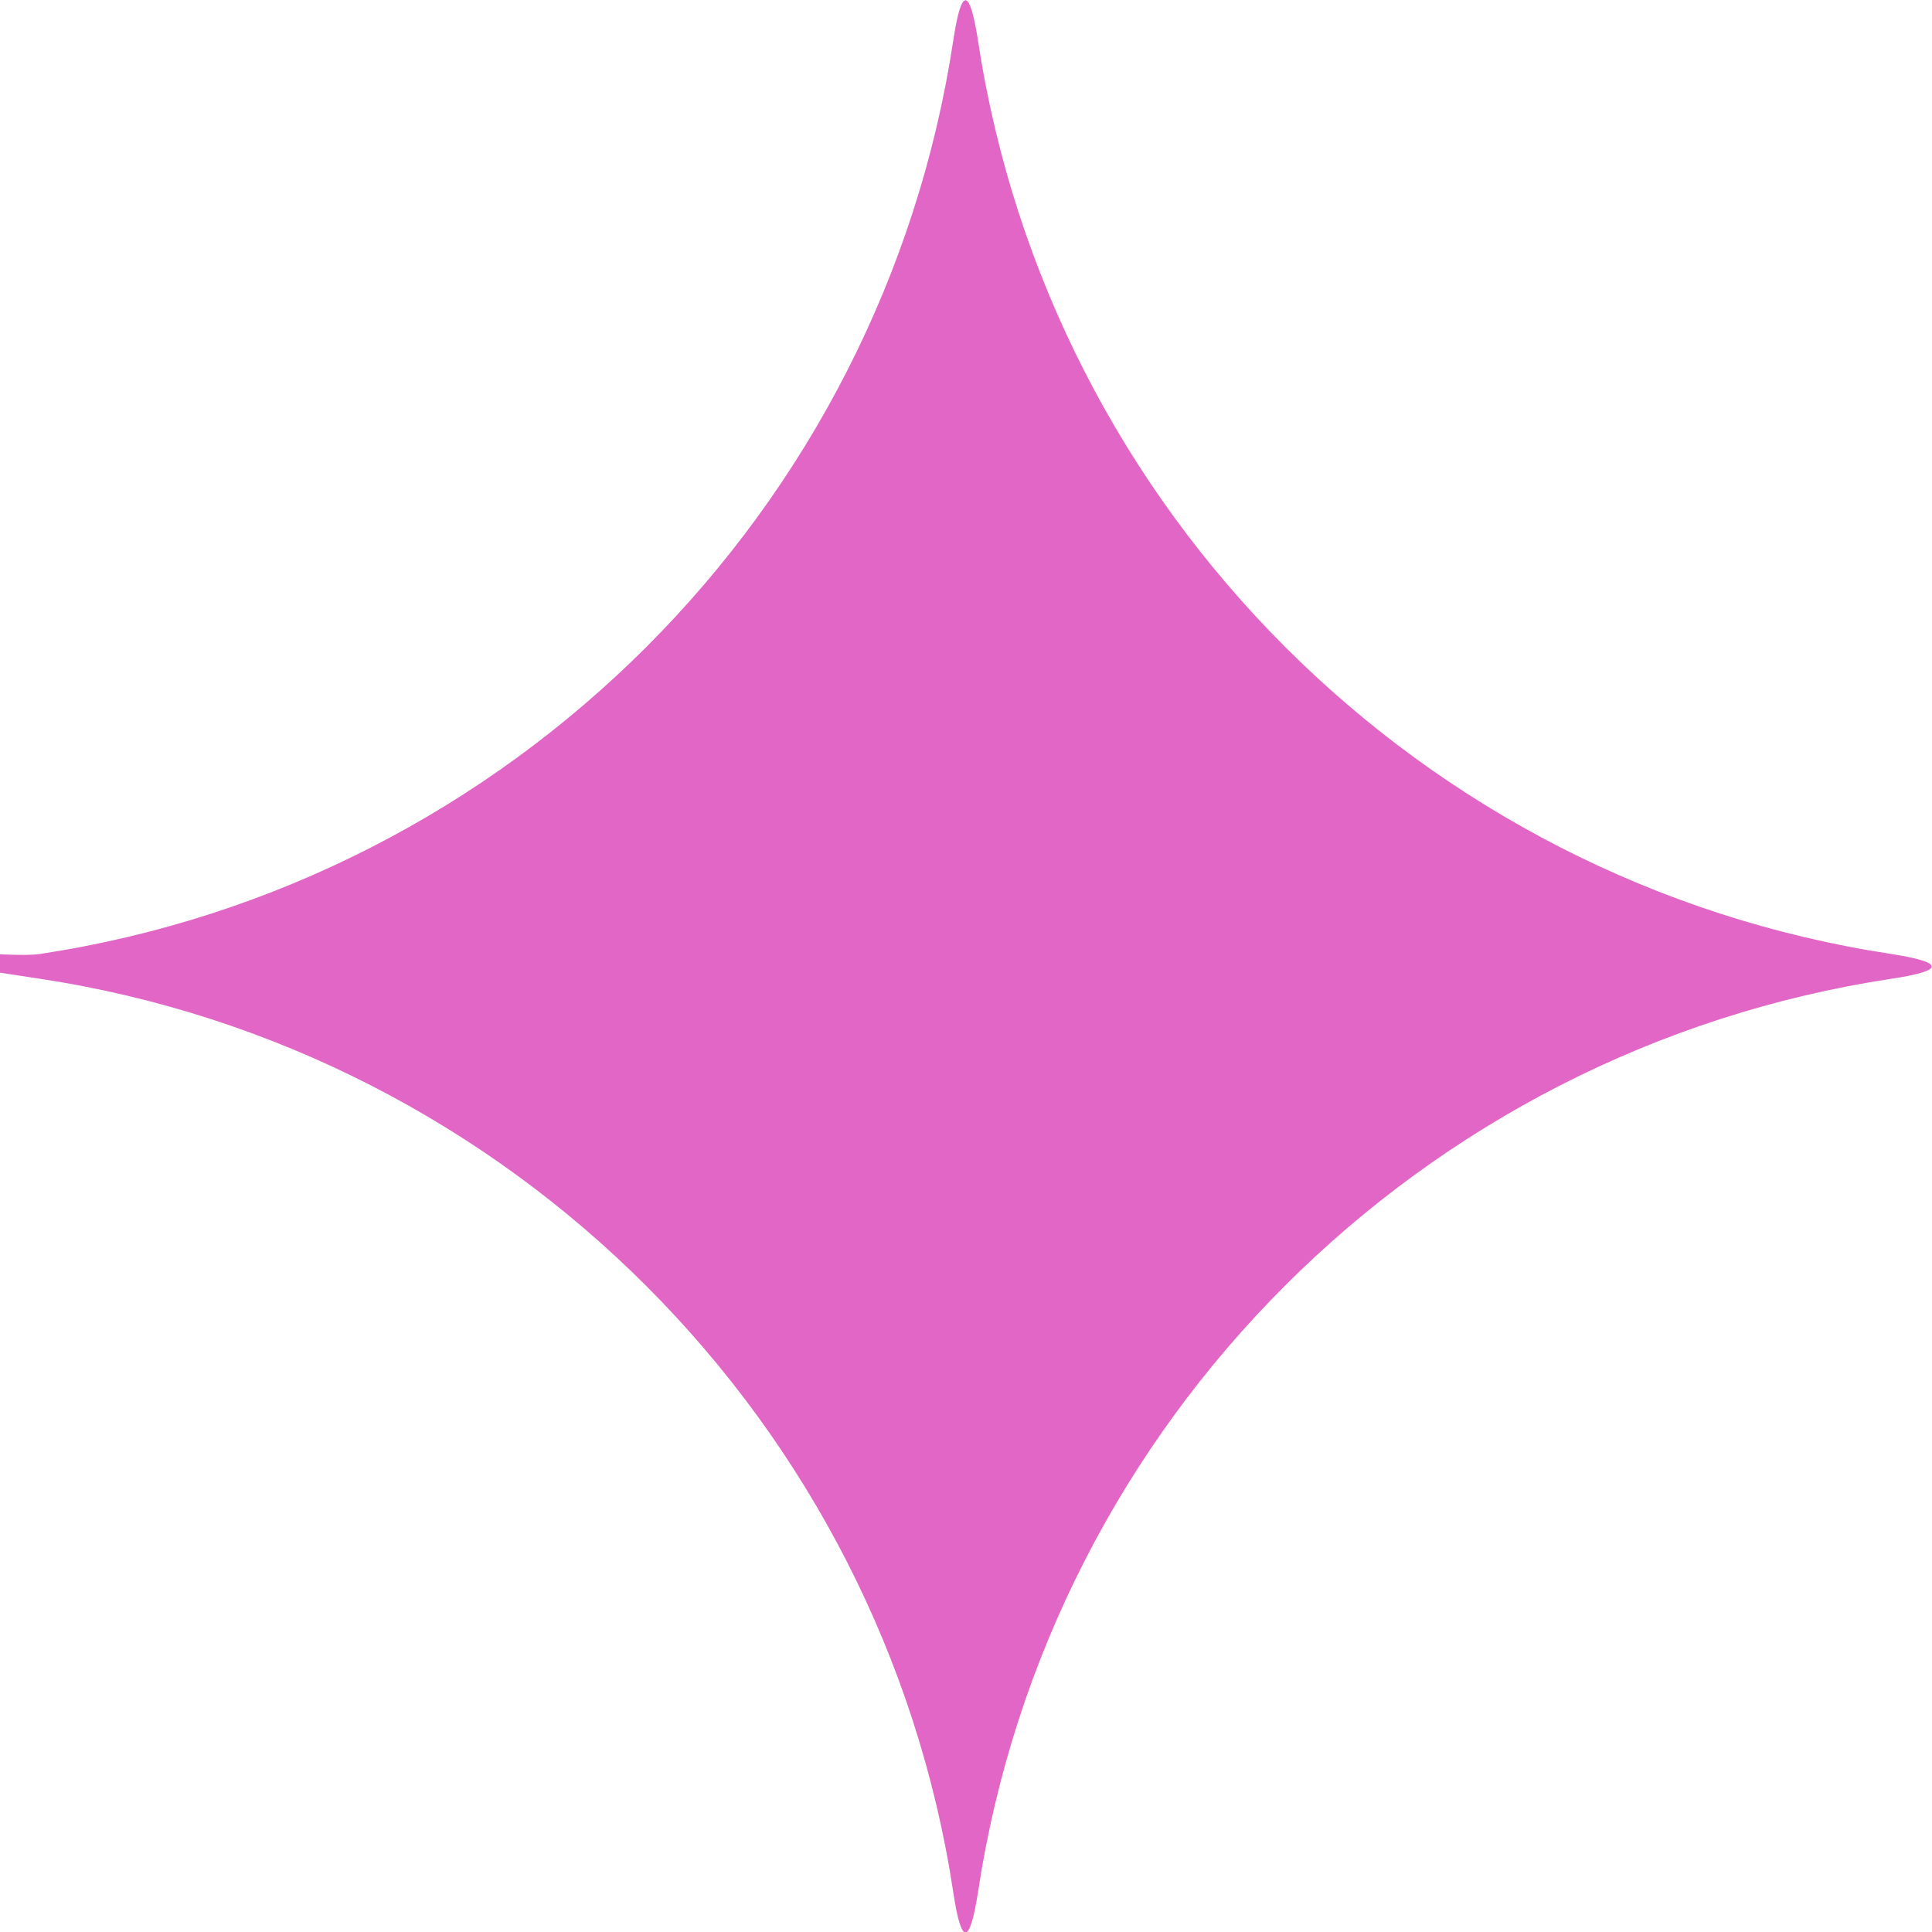 <?xml version="1.0" encoding="UTF-8"?><svg id="Layer_1" xmlns="http://www.w3.org/2000/svg" viewBox="0 0 258 258"><defs><style>.cls-1{fill:#e166c5;stroke-width:0px;}</style></defs><path class="cls-1" d="m130.6,5.4c9.5,62.8,59.2,112.5,122,122,7,1.1,7.3,2.2,0,3.3-62.8,9.5-112.5,59.1-122,122-1.1,7-2.2,7.3-3.3,0-9.5-62.8-59.2-112.5-122-122s-7-2.2,0-3.3c62.9-9.5,112.5-59.2,122-122,1.1-7.3,2.2-7,3.3,0Z"/></svg>